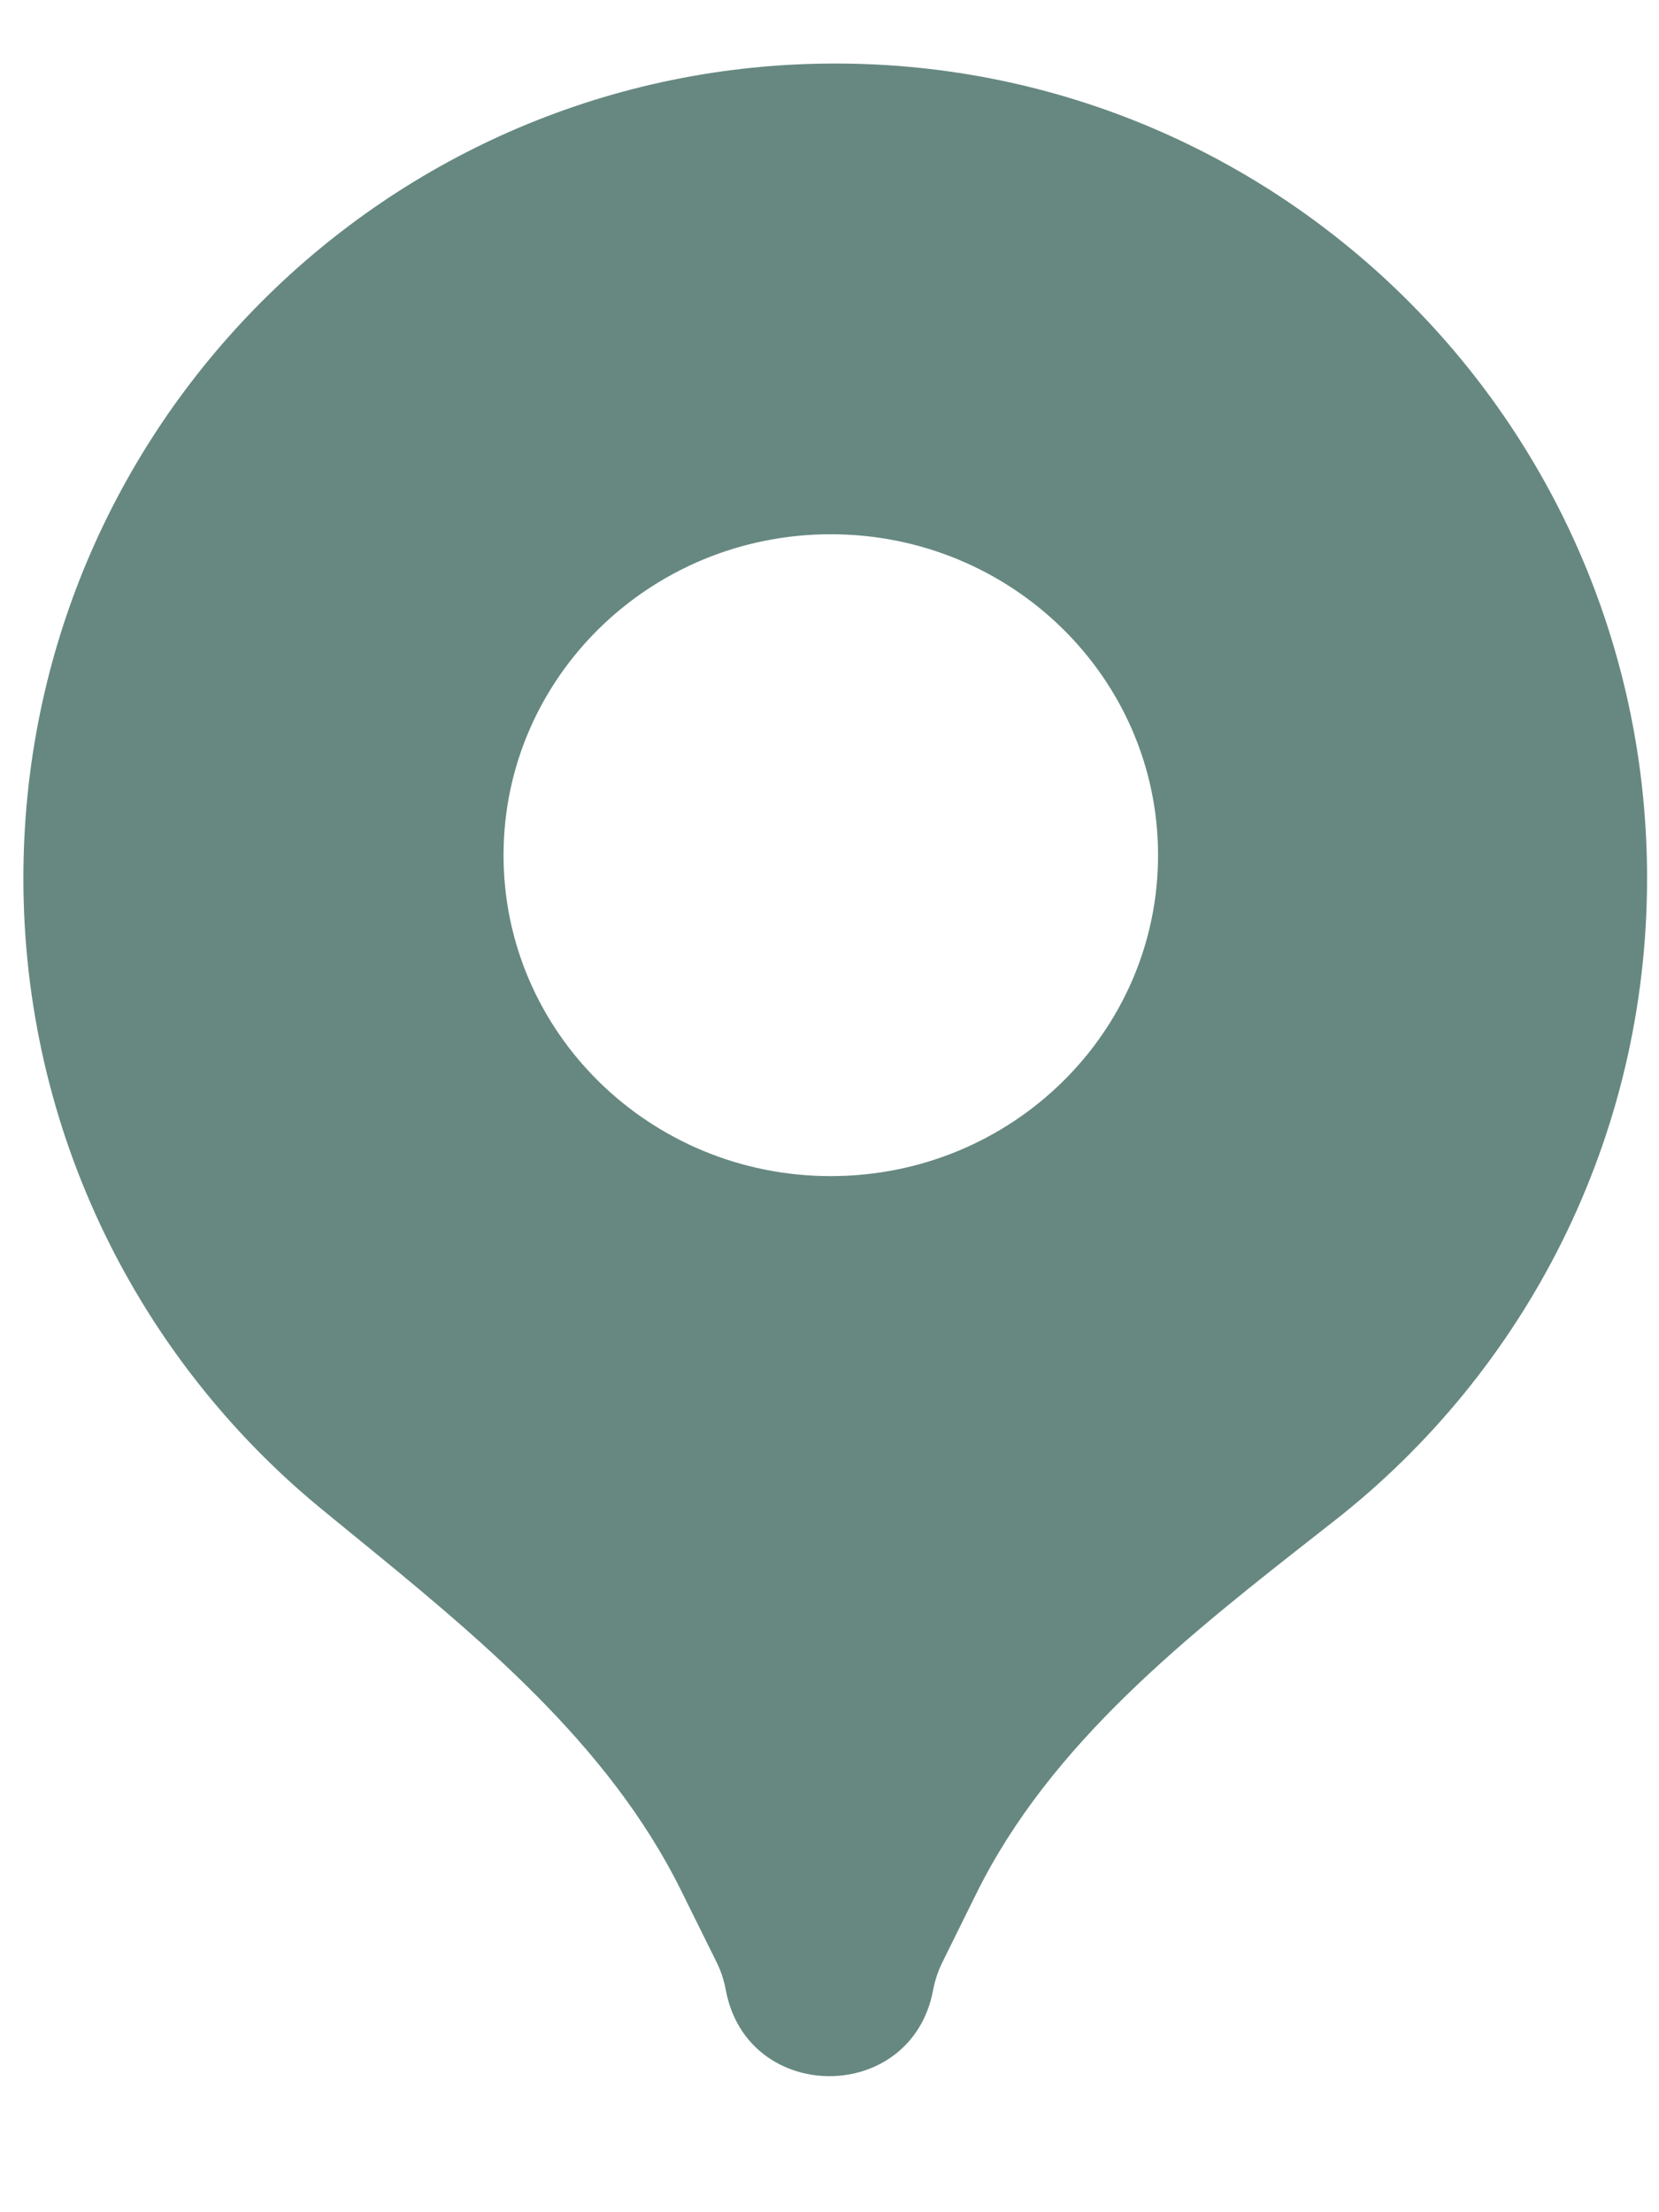 <svg width="21" height="28" viewBox="0 0 21 28" fill="none" xmlns="http://www.w3.org/2000/svg">
<path fill-rule="evenodd" clip-rule="evenodd" d="M16.708 19.392C15.031 20.706 13.301 22.061 12.359 23.966L11.928 24.838C11.874 24.948 11.835 25.066 11.812 25.186C11.542 26.642 9.457 26.642 9.187 25.186C9.165 25.066 9.126 24.948 9.072 24.838L8.622 23.929C7.697 22.059 6.034 20.702 4.41 19.378C4.3 19.288 4.19 19.198 4.08 19.108C1.771 17.217 0.296 14.339 0.296 11.115C0.296 5.42 4.897 0.804 10.573 0.804C16.249 0.804 20.849 5.42 20.849 11.115C20.849 14.417 19.303 17.356 16.898 19.243C16.834 19.292 16.771 19.342 16.708 19.392ZM10.516 14.886C12.804 14.886 14.659 13.068 14.659 10.824C14.659 8.581 12.804 6.762 10.516 6.762C8.228 6.762 6.374 8.581 6.374 10.824C6.374 13.068 8.228 14.886 10.516 14.886Z" fill="#00392C" fill-opacity="0.6"/>
</svg>
